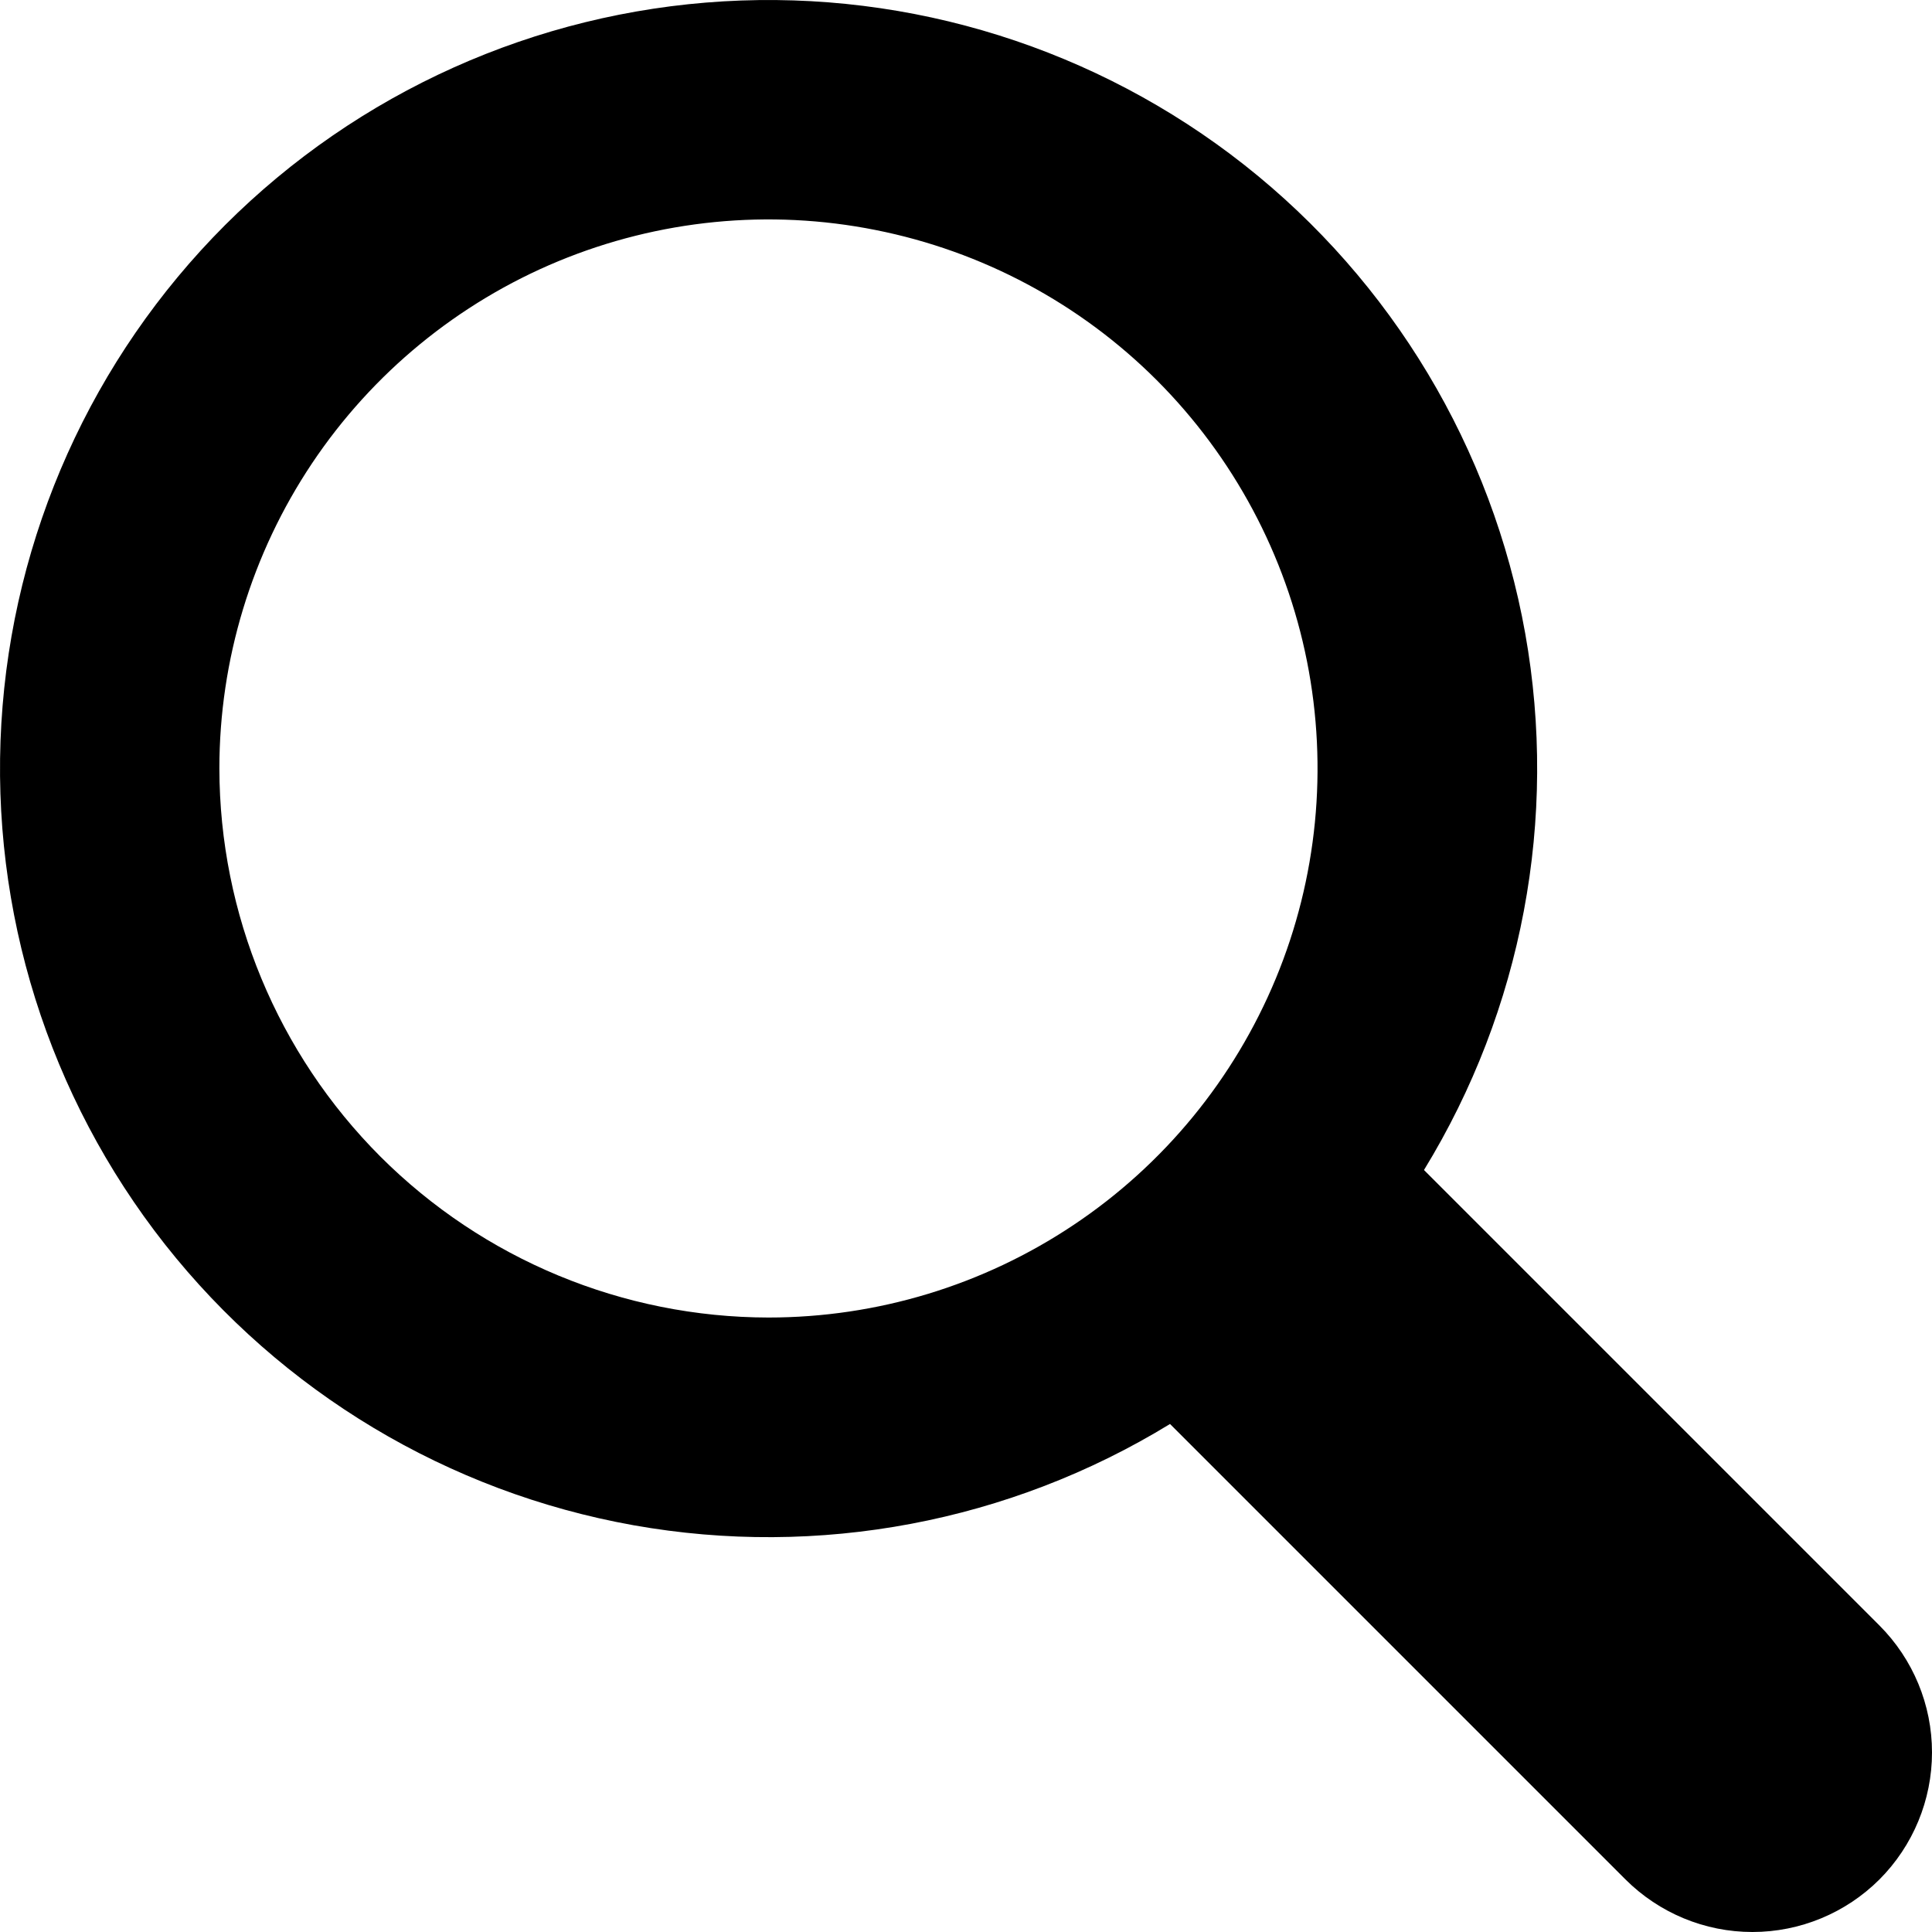 <svg width="20" height="20" viewBox="0 0 20 20" fill="none" xmlns="http://www.w3.org/2000/svg">
<path d="M19.456 16.827L14.741 12.112C15.758 10.451 16.131 8.474 15.789 6.557C15.446 4.639 14.411 2.914 12.882 1.708C11.351 0.502 9.432 -0.101 7.488 0.014C5.543 0.129 3.708 0.953 2.33 2.33C0.953 3.708 0.129 5.543 0.014 7.488C-0.101 9.432 0.502 11.351 1.708 12.882C2.914 14.411 4.639 15.446 6.557 15.789C8.474 16.131 10.451 15.758 12.112 14.741L16.827 19.456C17.176 19.804 17.648 20 18.141 20C18.634 20 19.107 19.804 19.456 19.456C19.804 19.107 20 18.634 20 18.141C20 17.648 19.804 17.176 19.456 16.827ZM2.271 7.955C2.271 6.831 2.605 5.732 3.229 4.798C3.854 3.863 4.742 3.134 5.78 2.704C6.819 2.274 7.962 2.161 9.064 2.381C10.167 2.6 11.18 3.141 11.975 3.936C12.769 4.731 13.311 5.744 13.53 6.846C13.749 7.949 13.637 9.092 13.207 10.13C12.776 11.169 12.048 12.057 11.113 12.681C10.178 13.306 9.08 13.639 7.955 13.639C6.448 13.637 5.004 13.038 3.938 11.973C2.873 10.907 2.273 9.462 2.271 7.955Z" fill="currentColor"/>
</svg>
